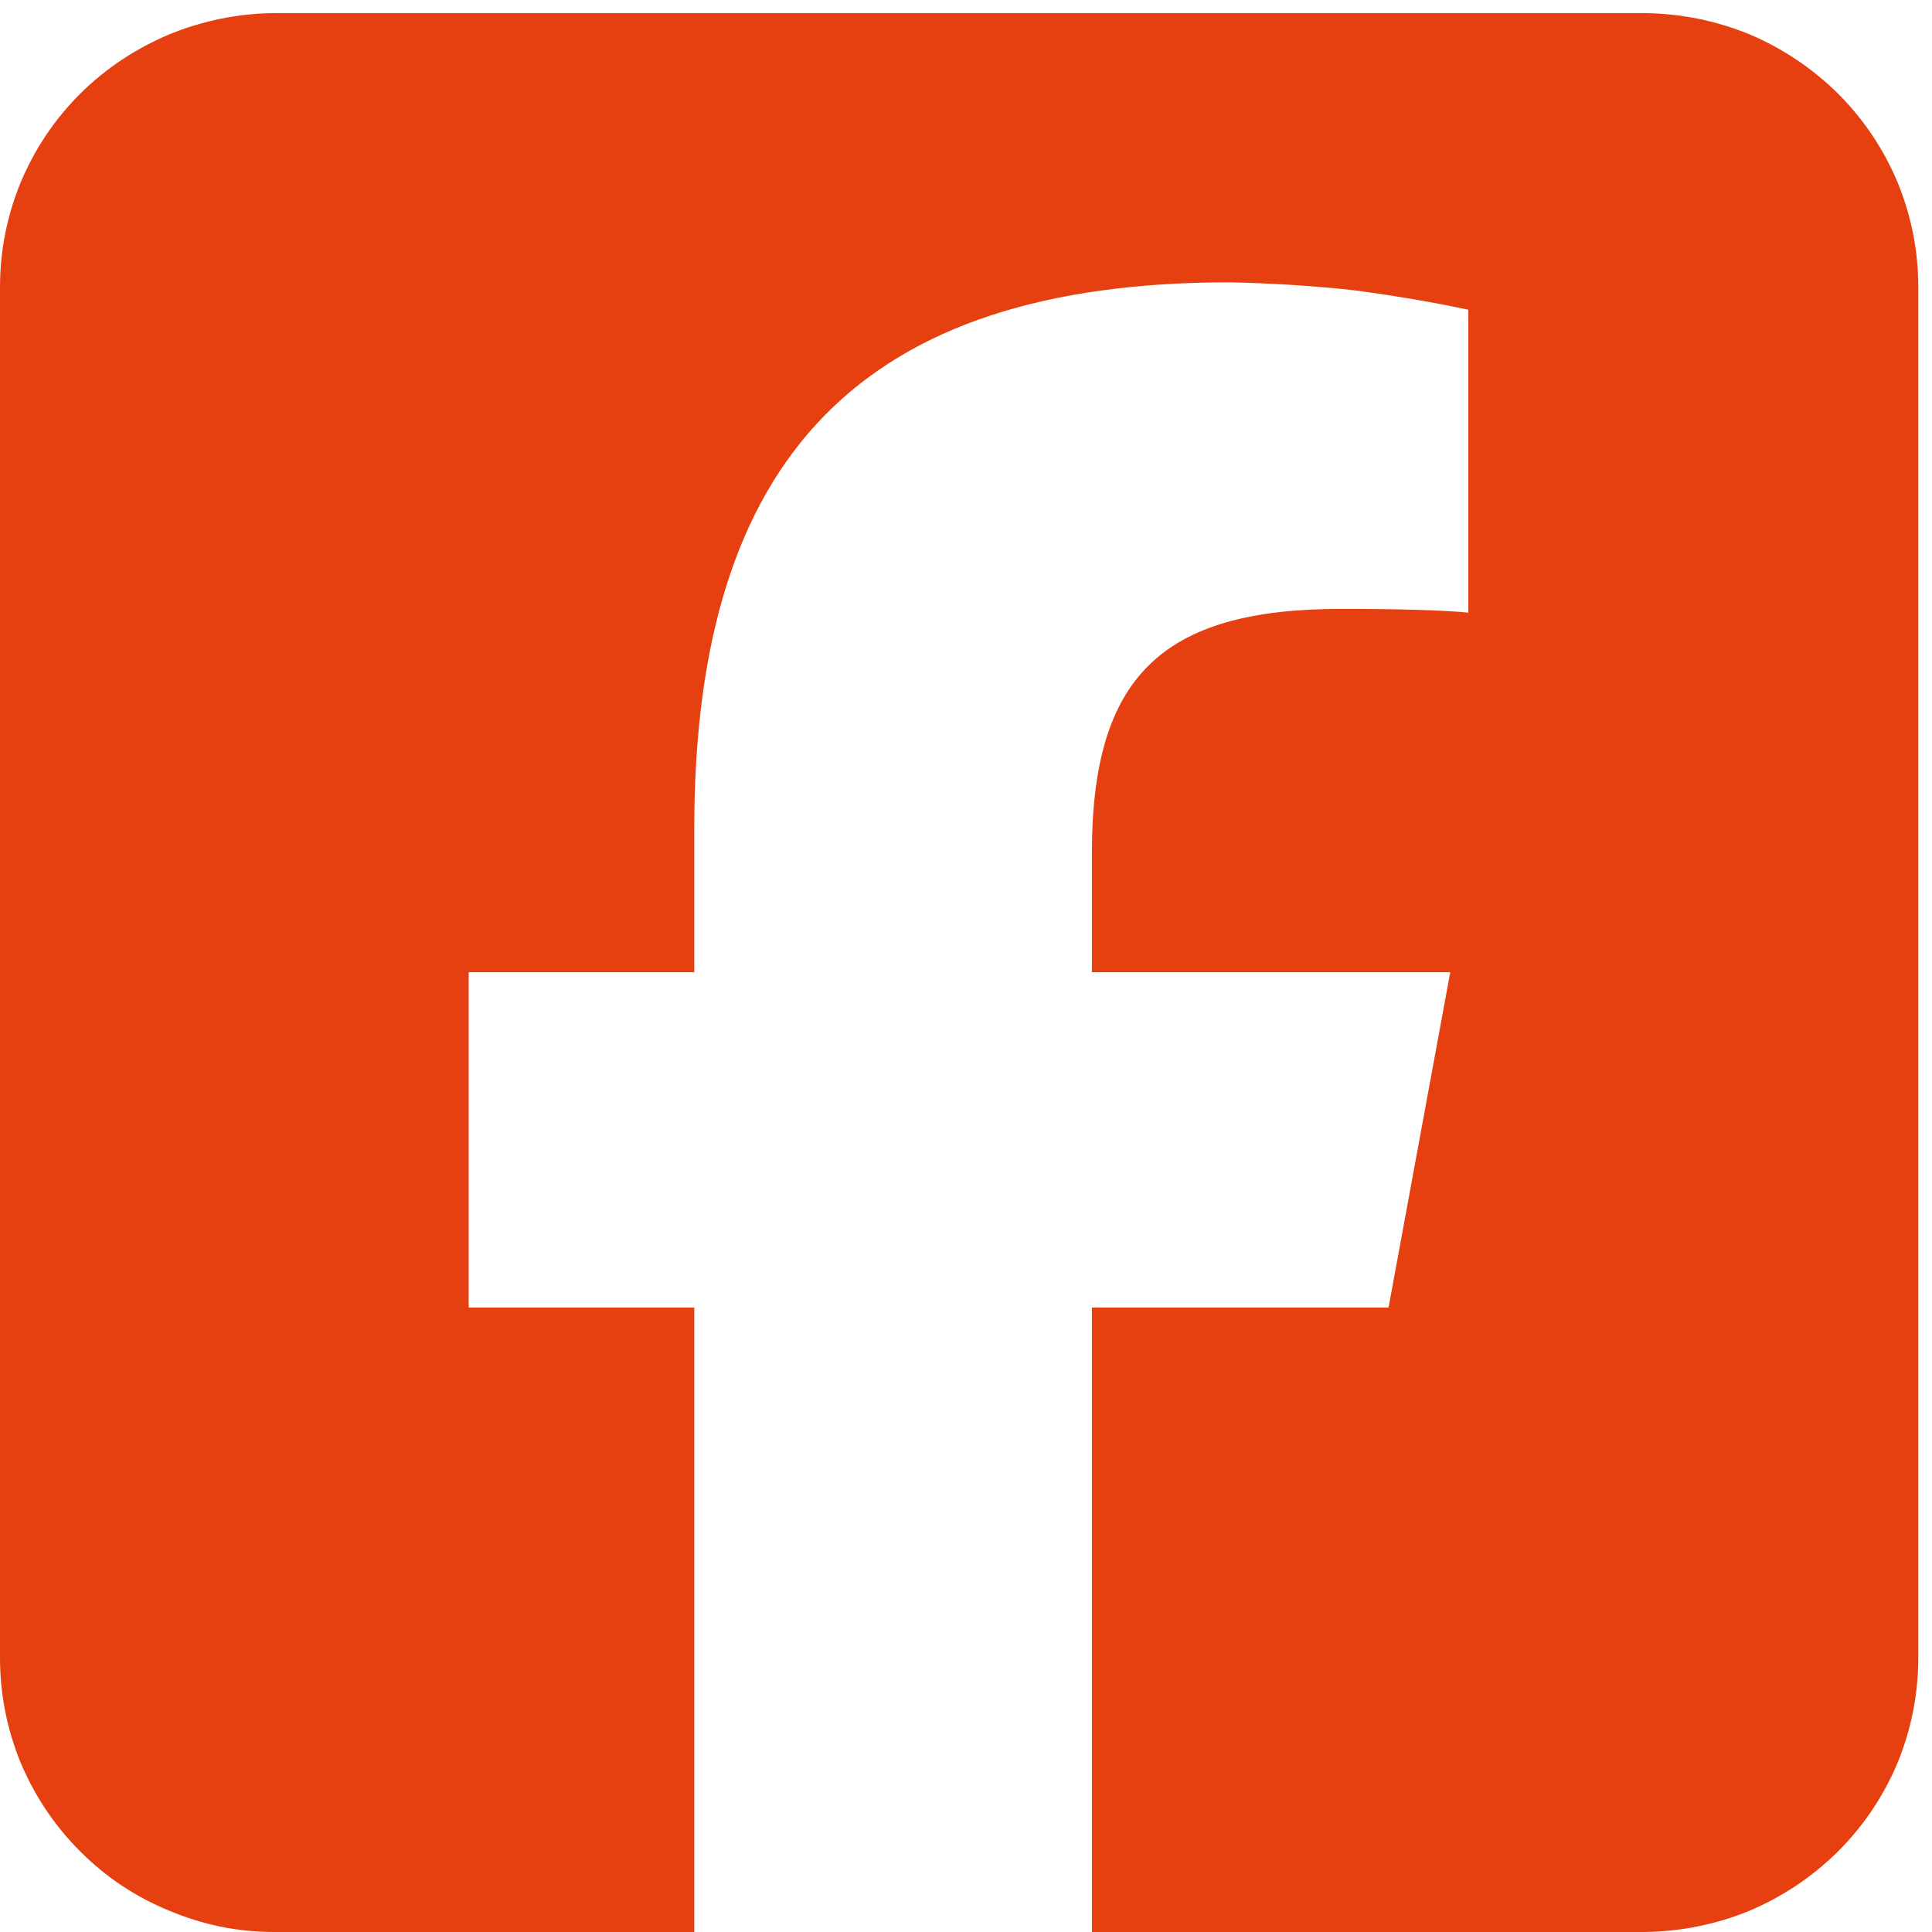 <svg version="1.2" xmlns="http://www.w3.org/2000/svg" viewBox="0 0 31 31" width="31" height="31">
	<style>
		.s0 { fill: #e64011 } 
	</style>
	<g id="Group_11">
		<path id="Path_36" class="s0" d="m4.4 0.21q-0.87 0.01-1.68 0.34-0.81 0.34-1.43 0.95-0.62 0.62-0.96 1.43-0.33 0.81-0.33 1.68v21.99q0 0.87 0.33 1.68 0.34 0.81 0.96 1.43 0.62 0.62 1.43 0.95 0.81 0.34 1.68 0.34h6.74v-10.02h-3.62v-5.38h3.62v-2.31c0-5.98 2.71-8.76 8.59-8.76q0.48 0.01 0.97 0.04 0.48 0.03 0.96 0.08 0.48 0.06 0.95 0.14 0.48 0.08 0.95 0.18v4.86c-0.41-0.04-1.14-0.06-2.04-0.06-2.88 0-4 1.09-4 3.92v1.91h5.75l-0.99 5.38h-4.76v10.02h8.86q0.88-0.01 1.69-0.34 0.8-0.34 1.42-0.95 0.62-0.62 0.96-1.43 0.33-0.81 0.33-1.69v-21.98q0-0.87-0.33-1.68-0.34-0.81-0.96-1.43-0.62-0.61-1.42-0.95-0.81-0.33-1.69-0.34z"/>
	</g>
</svg>